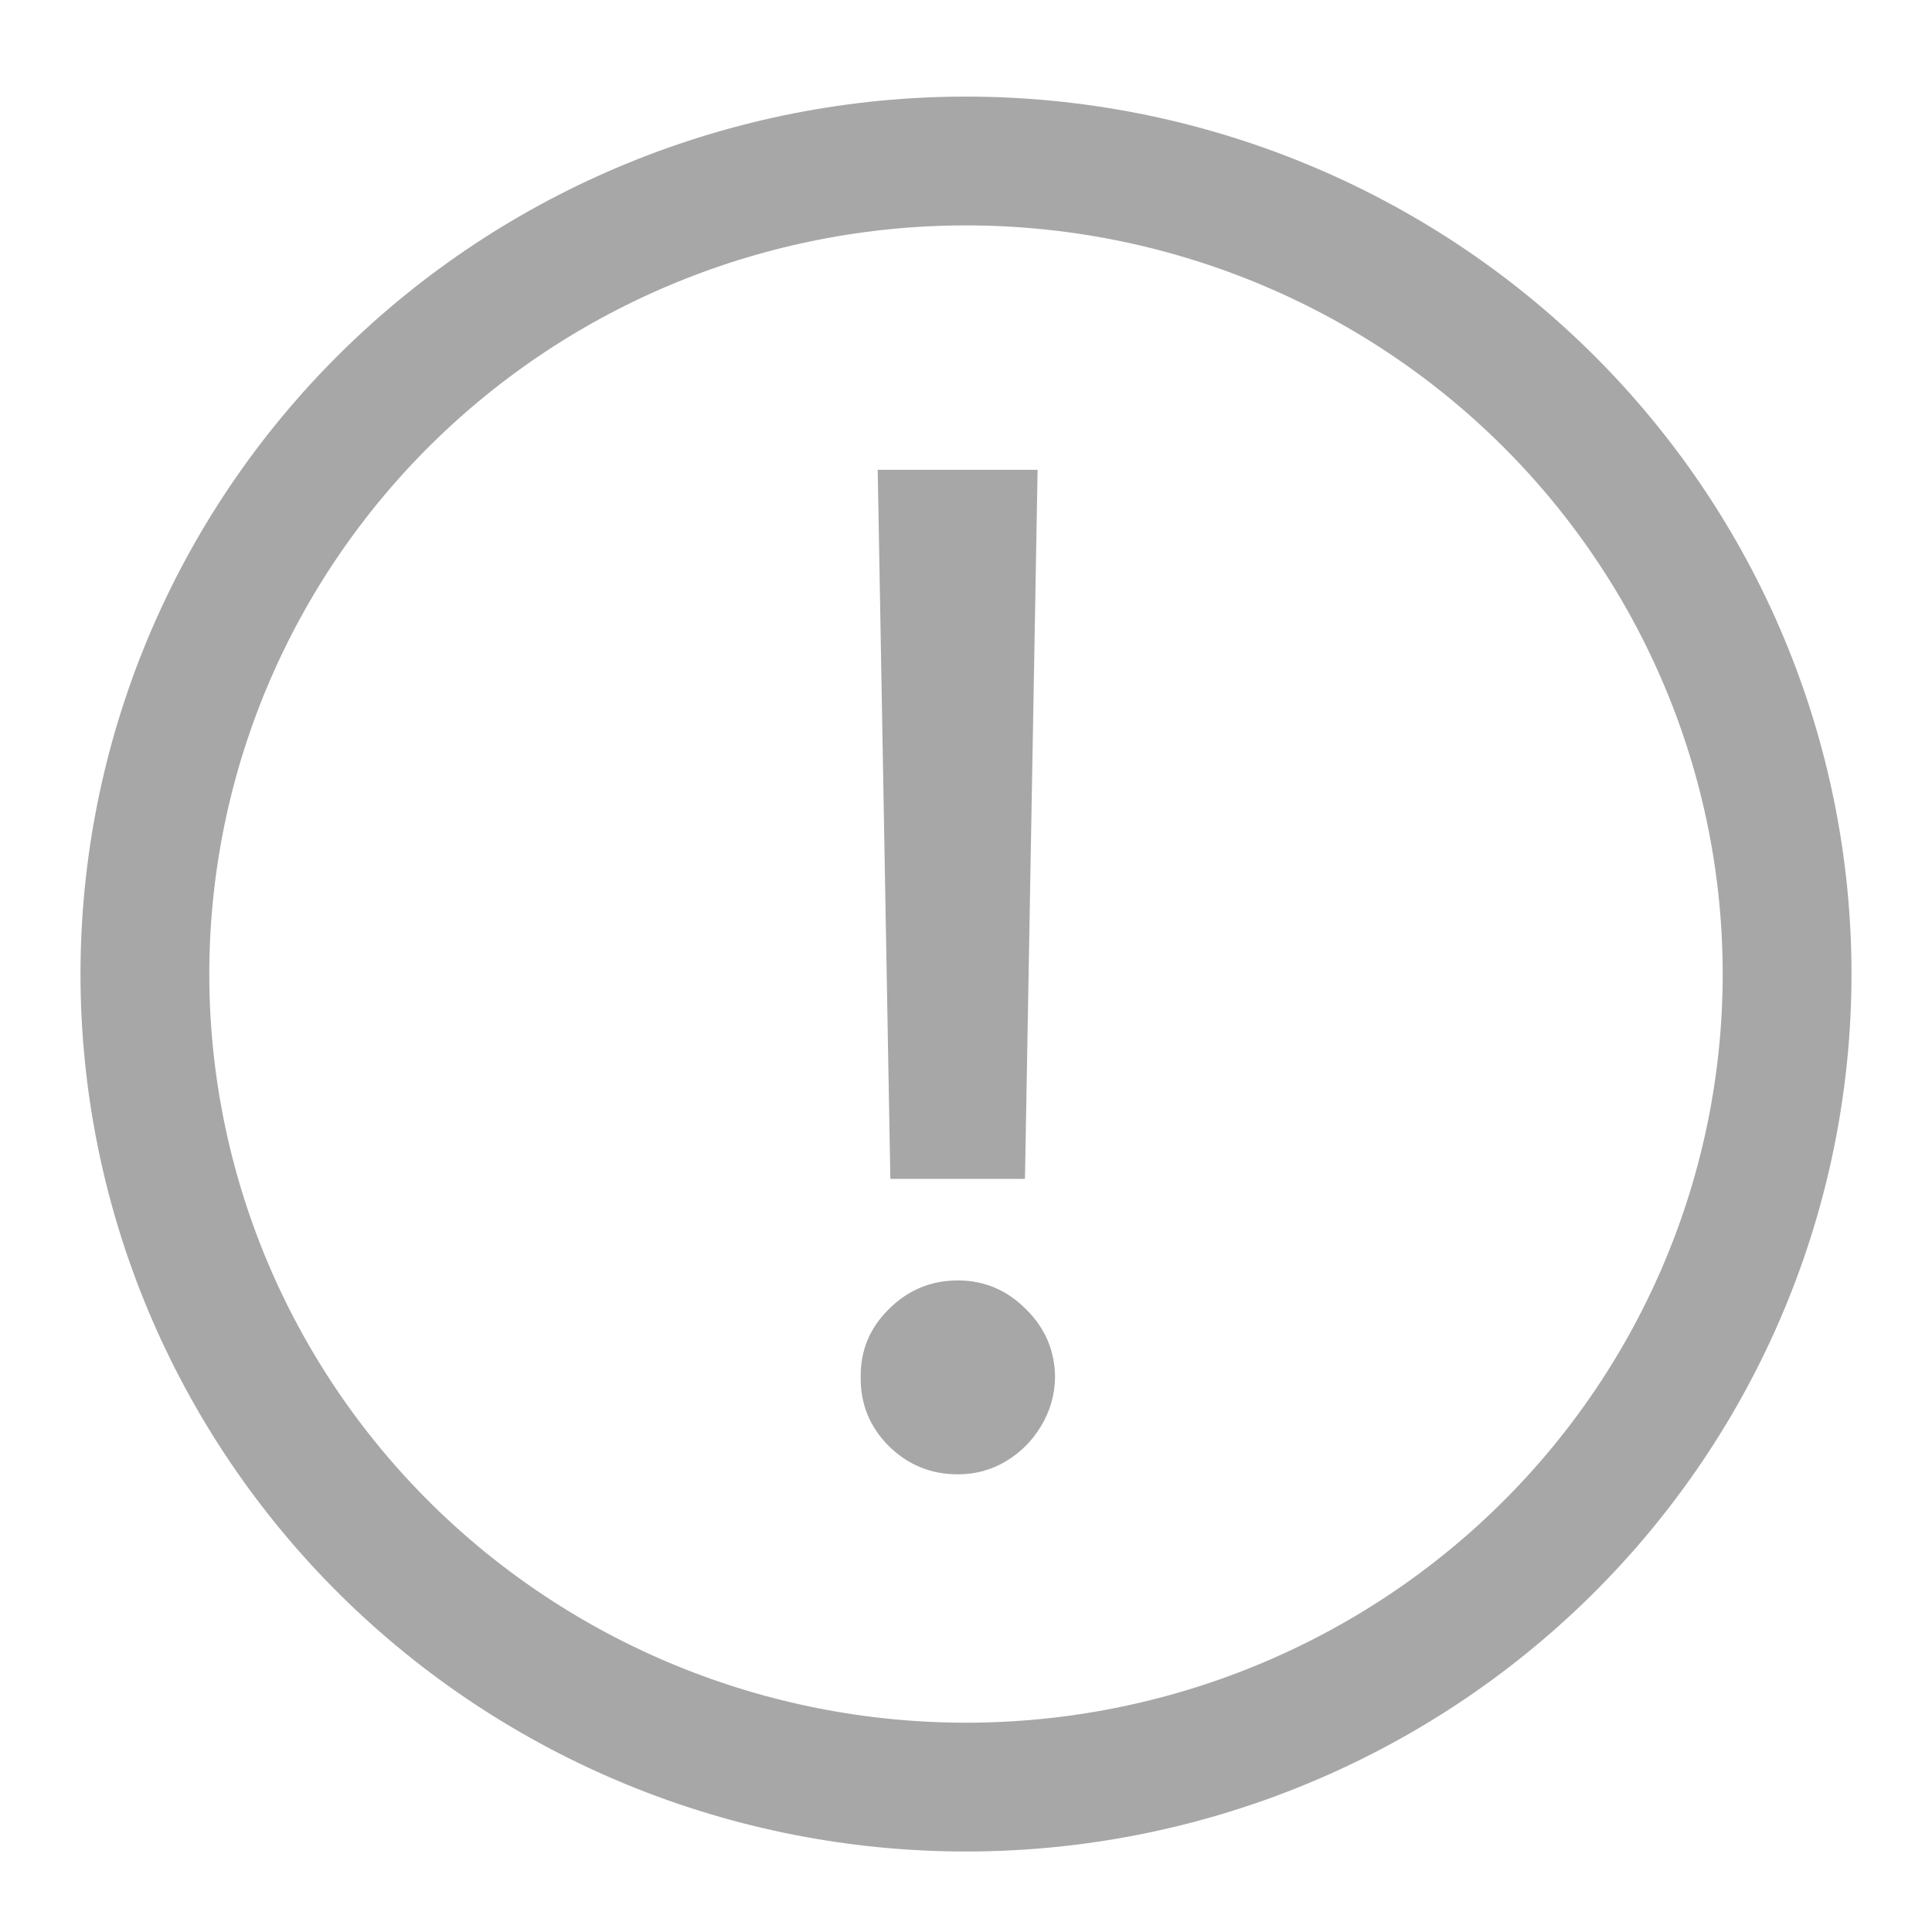 <?xml version="1.0" encoding="UTF-8"?> <svg xmlns="http://www.w3.org/2000/svg" width="120" height="120" viewBox="0 0 120 120" fill="none"> <path d="M75.39 12.354C69.009 10.354 62.294 9.618 55.627 10.186C48.96 10.754 42.47 12.616 36.527 15.667C30.584 18.717 25.304 22.898 20.989 27.971C16.675 33.044 13.411 38.911 11.385 45.238C9.359 51.564 8.613 58.224 9.188 64.837C9.764 71.45 11.651 77.885 14.739 83.773C17.827 89.662 22.056 94.888 27.181 99.155C32.307 103.422 38.23 106.646 44.61 108.646C50.991 110.646 57.706 111.382 64.373 110.814C71.04 110.246 77.53 108.384 83.473 105.333C89.416 102.283 94.696 98.102 99.01 93.029C103.325 87.956 106.59 82.088 108.615 75.762C110.641 69.436 111.387 62.776 110.812 56.163C110.236 49.55 108.349 43.115 105.261 37.227C102.173 31.338 97.944 26.112 92.819 21.845C87.693 17.578 81.77 14.354 75.39 12.354L75.39 12.354Z" stroke="#A7A7A7" stroke-width="8" stroke-linecap="round" stroke-linejoin="round"></path> <path d="M64.447 29.182L63.662 73.221H55.301L54.516 29.182H64.447ZM59.496 91.573C57.826 91.573 56.398 90.99 55.21 89.823C54.023 88.635 53.439 87.207 53.459 85.537C53.439 83.886 54.023 82.478 55.21 81.311C56.398 80.124 57.826 79.53 59.496 79.53C61.126 79.53 62.535 80.124 63.722 81.311C64.91 82.478 65.513 83.886 65.533 85.537C65.513 86.643 65.222 87.66 64.658 88.585C64.115 89.491 63.39 90.215 62.485 90.758C61.579 91.302 60.583 91.573 59.496 91.573Z" fill="#A7A7A7"></path> </svg> 